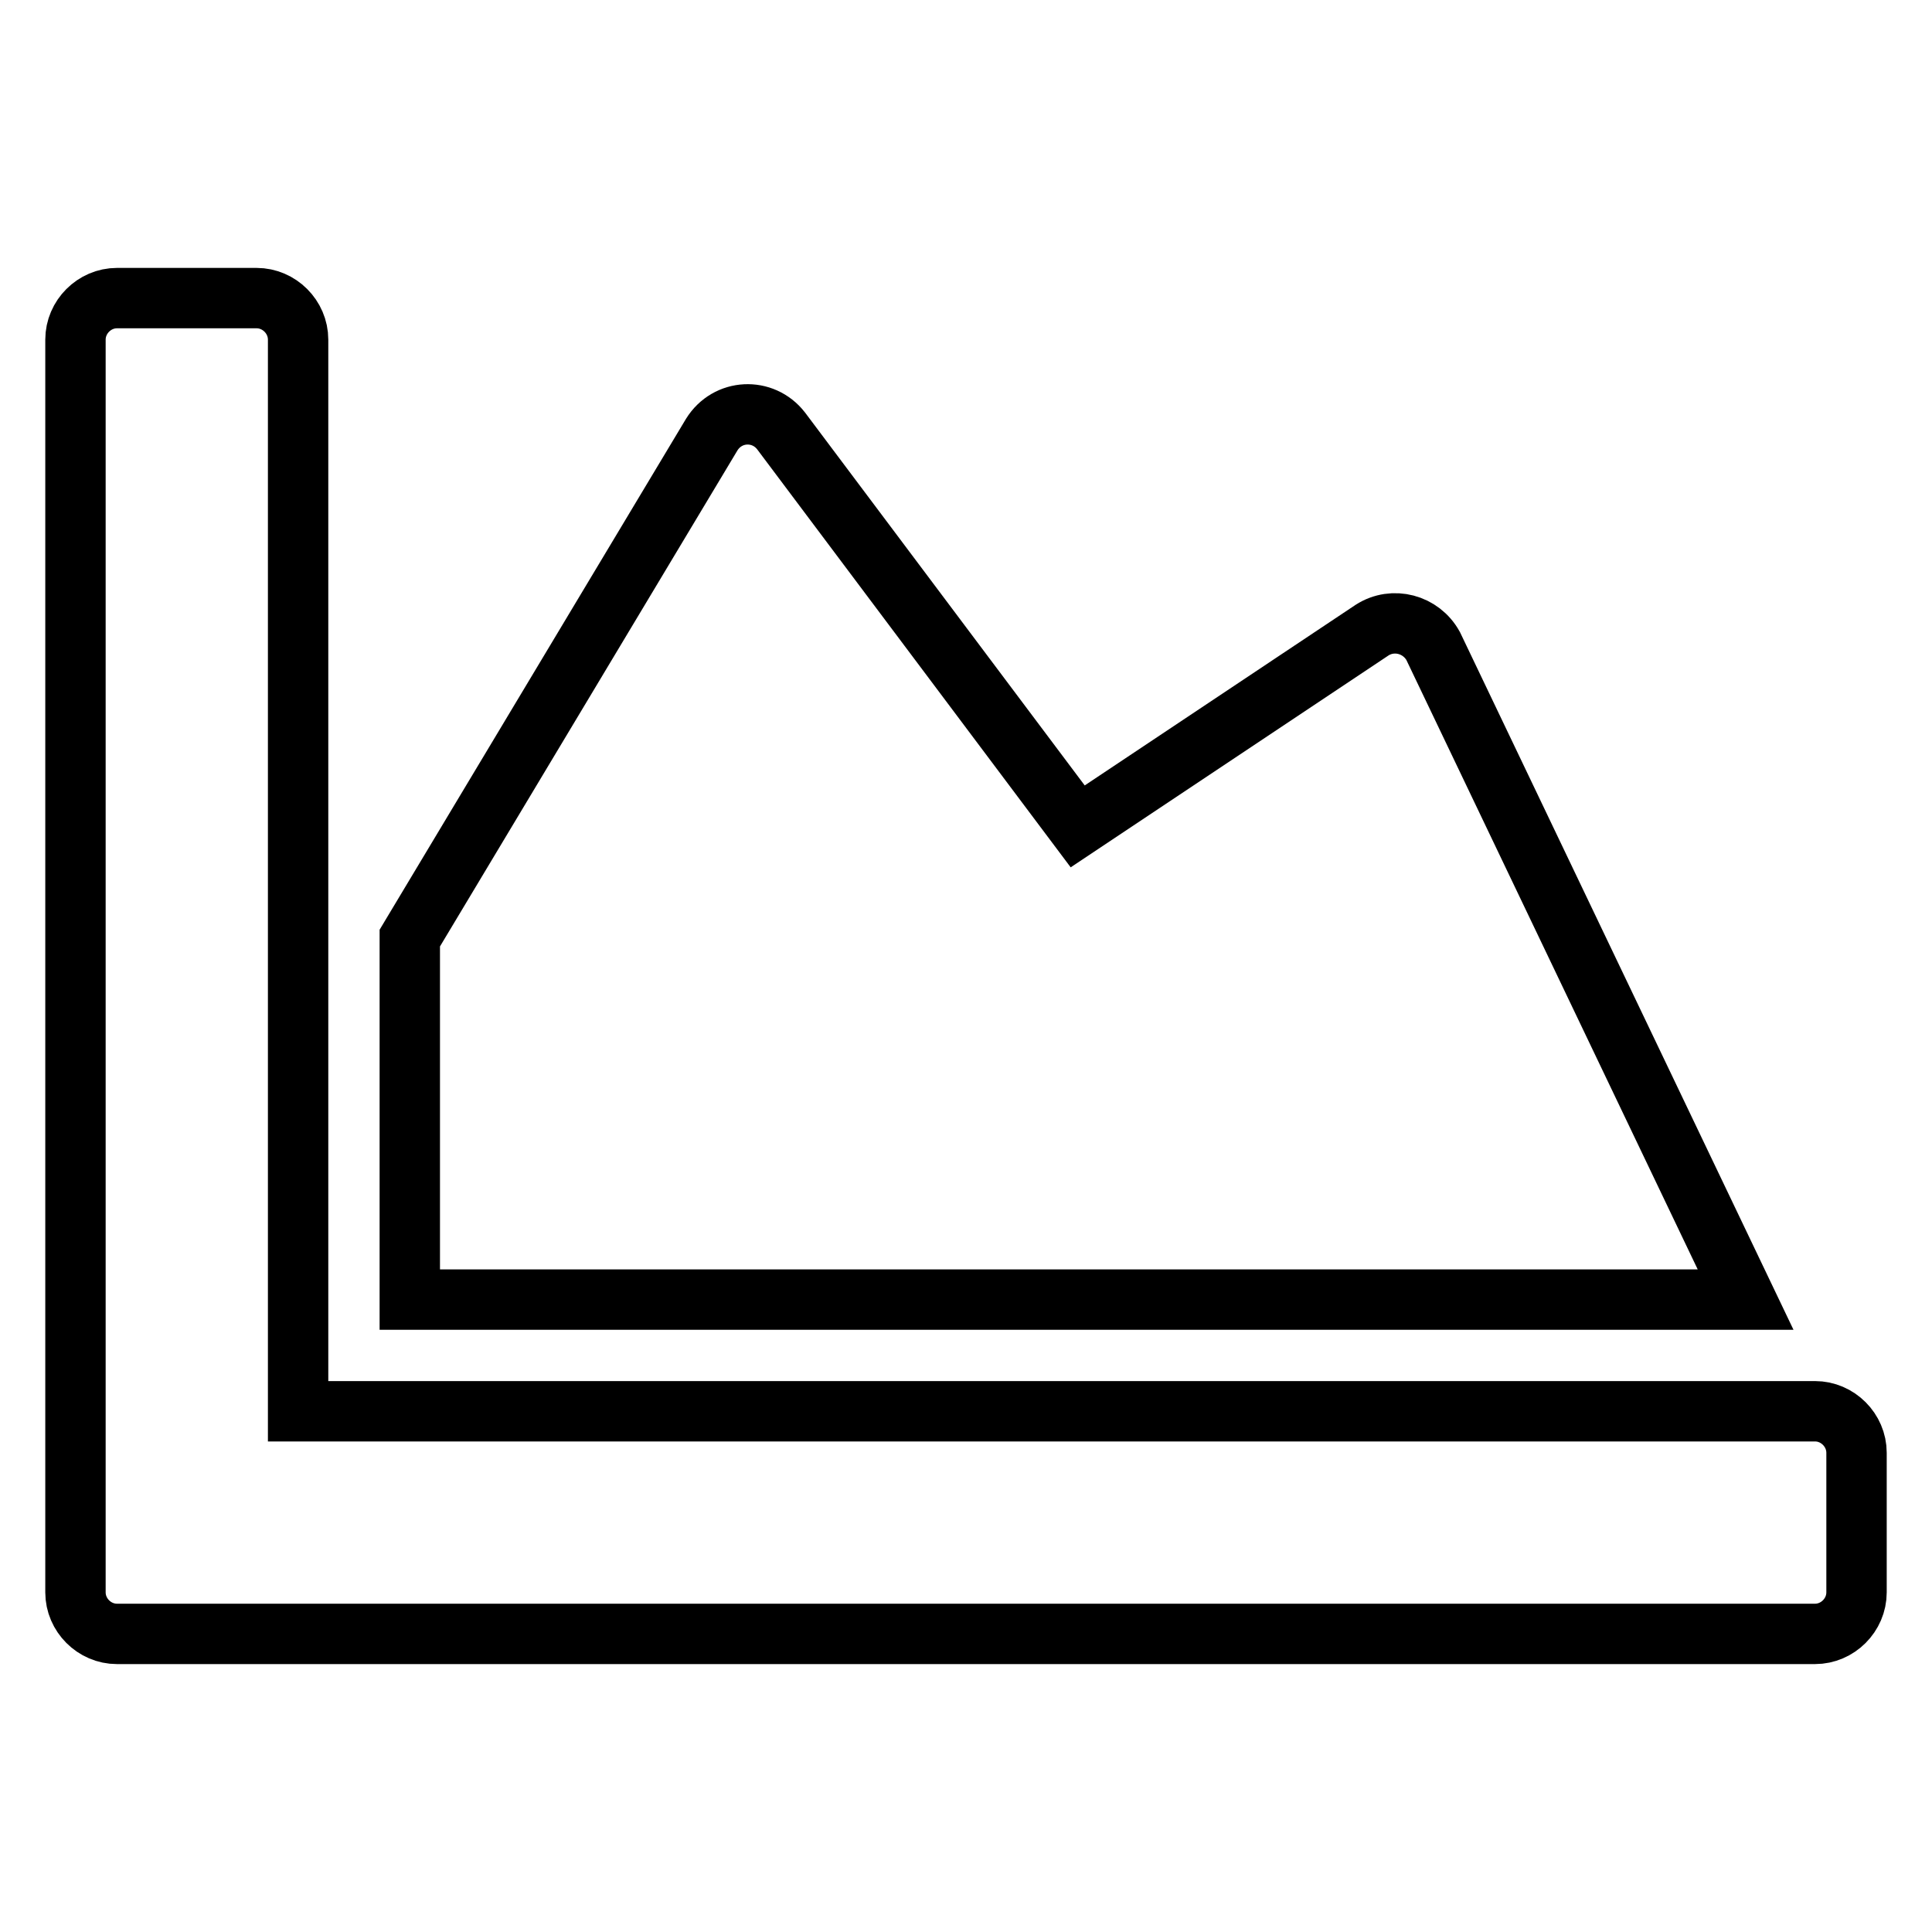<?xml version="1.0" encoding="utf-8"?>
<!-- Svg Vector Icons : http://www.onlinewebfonts.com/icon -->
<!DOCTYPE svg PUBLIC "-//W3C//DTD SVG 1.1//EN" "http://www.w3.org/Graphics/SVG/1.1/DTD/svg11.dtd">
<svg version="1.1" xmlns="http://www.w3.org/2000/svg" xmlns:xlink="http://www.w3.org/1999/xlink" x="0px" y="0px" viewBox="0 0 256 256" enable-background="new 0 0 256 256" xml:space="preserve">
<g> <path stroke-width="8" fill-opacity="0" stroke="#000000"  d="M240.5,187c3,0,5.5,2.5,5.5,5.5V211c0,3-2.5,5.5-5.5,5.5H15.5c-3,0-5.5-2.5-5.5-5.5V45c0-3,2.5-5.5,5.5-5.5 H34c3,0,5.5,2.5,5.5,5.5v142H240.5z M181.8,83.5l-39,26l-39.3-52.4c-2.4-3.1-7.1-2.9-9.2,0.5l-40,66.7v47.9h177l-41.4-86.6 C188.3,82.7,184.6,81.7,181.8,83.5z"/></g>
</svg>